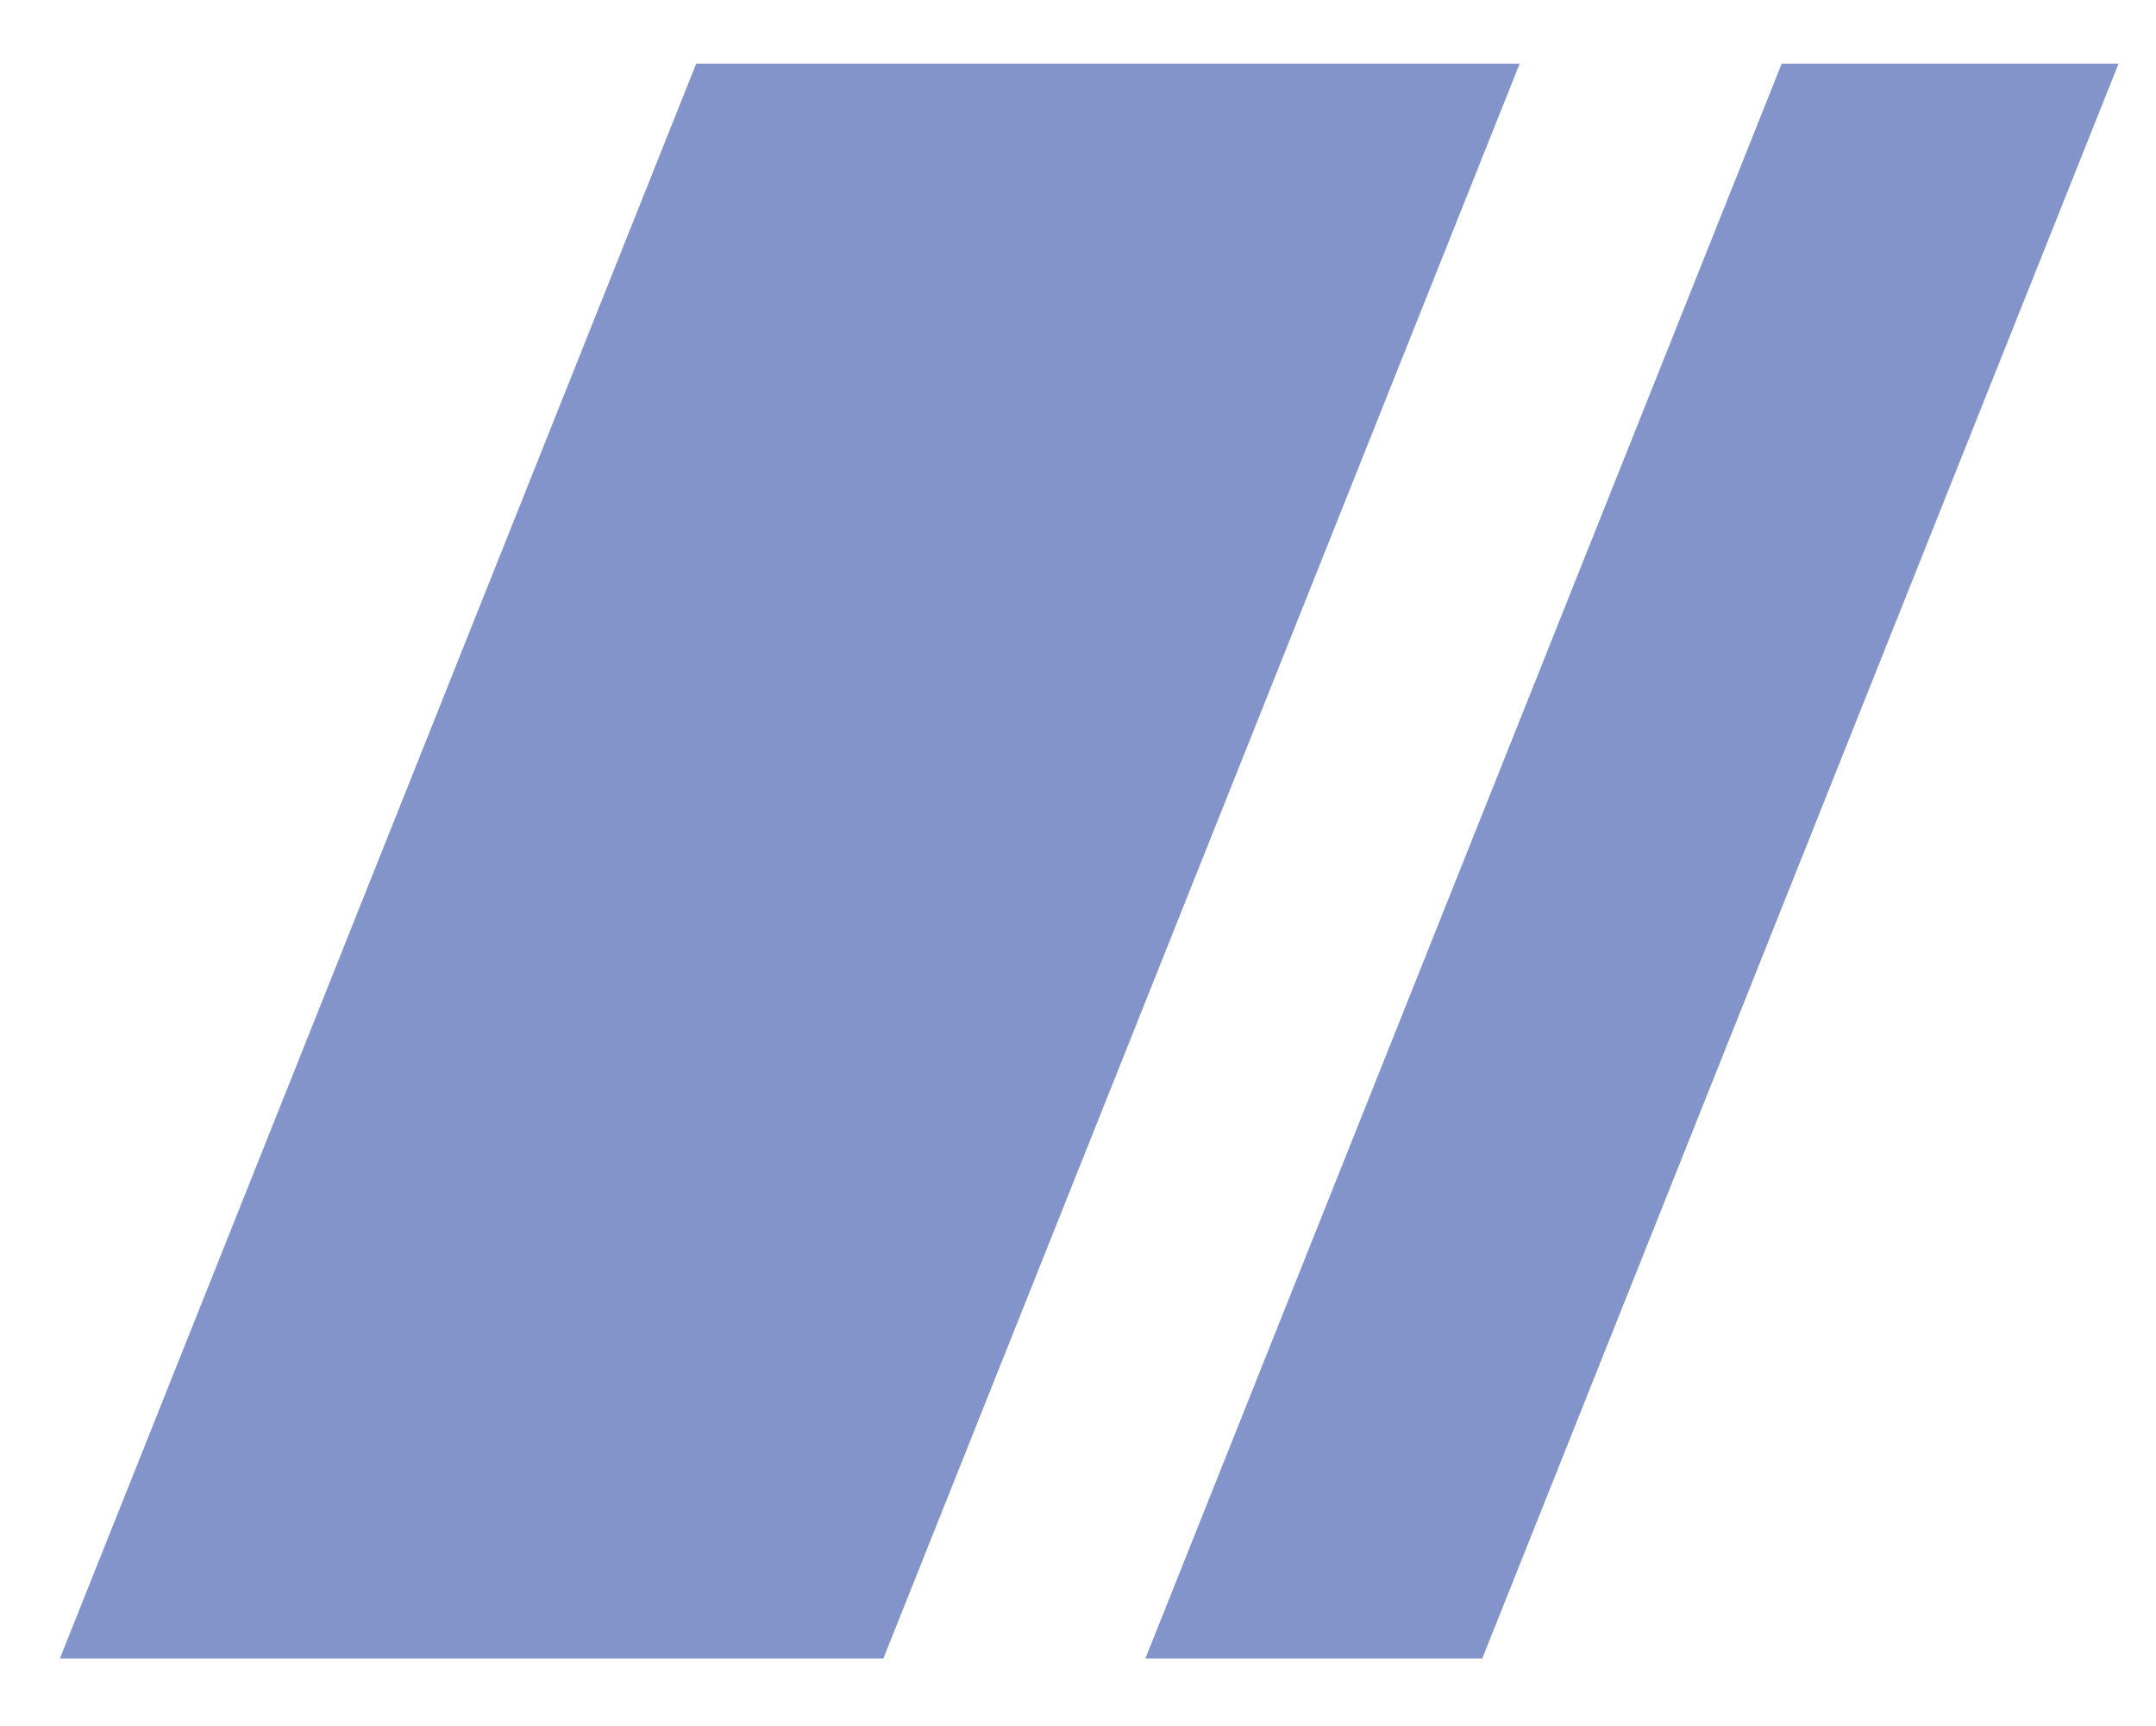 <?xml version="1.0" encoding="utf-8"?>
<!-- Generator: Adobe Illustrator 25.4.1, SVG Export Plug-In . SVG Version: 6.00 Build 0)  -->
<svg version="1.1" id="Layer_1" xmlns="http://www.w3.org/2000/svg" xmlns:xlink="http://www.w3.org/1999/xlink" x="0px" y="0px"
	 viewBox="0 0 57.6 46.1" style="enable-background:new 0 0 57.6 46.1;" xml:space="preserve">
<style type="text/css">
	.st0{fill:#8394CA;}
</style>
<path id="Intersection_5" class="st0" d="M1.6,44.3l17-42.6h22l-17,42.6H1.6z"/>
<path id="Intersection_6" class="st0" d="M30.6,44.3l17-42.6h9l-17,42.6H30.6z"/>
</svg>
